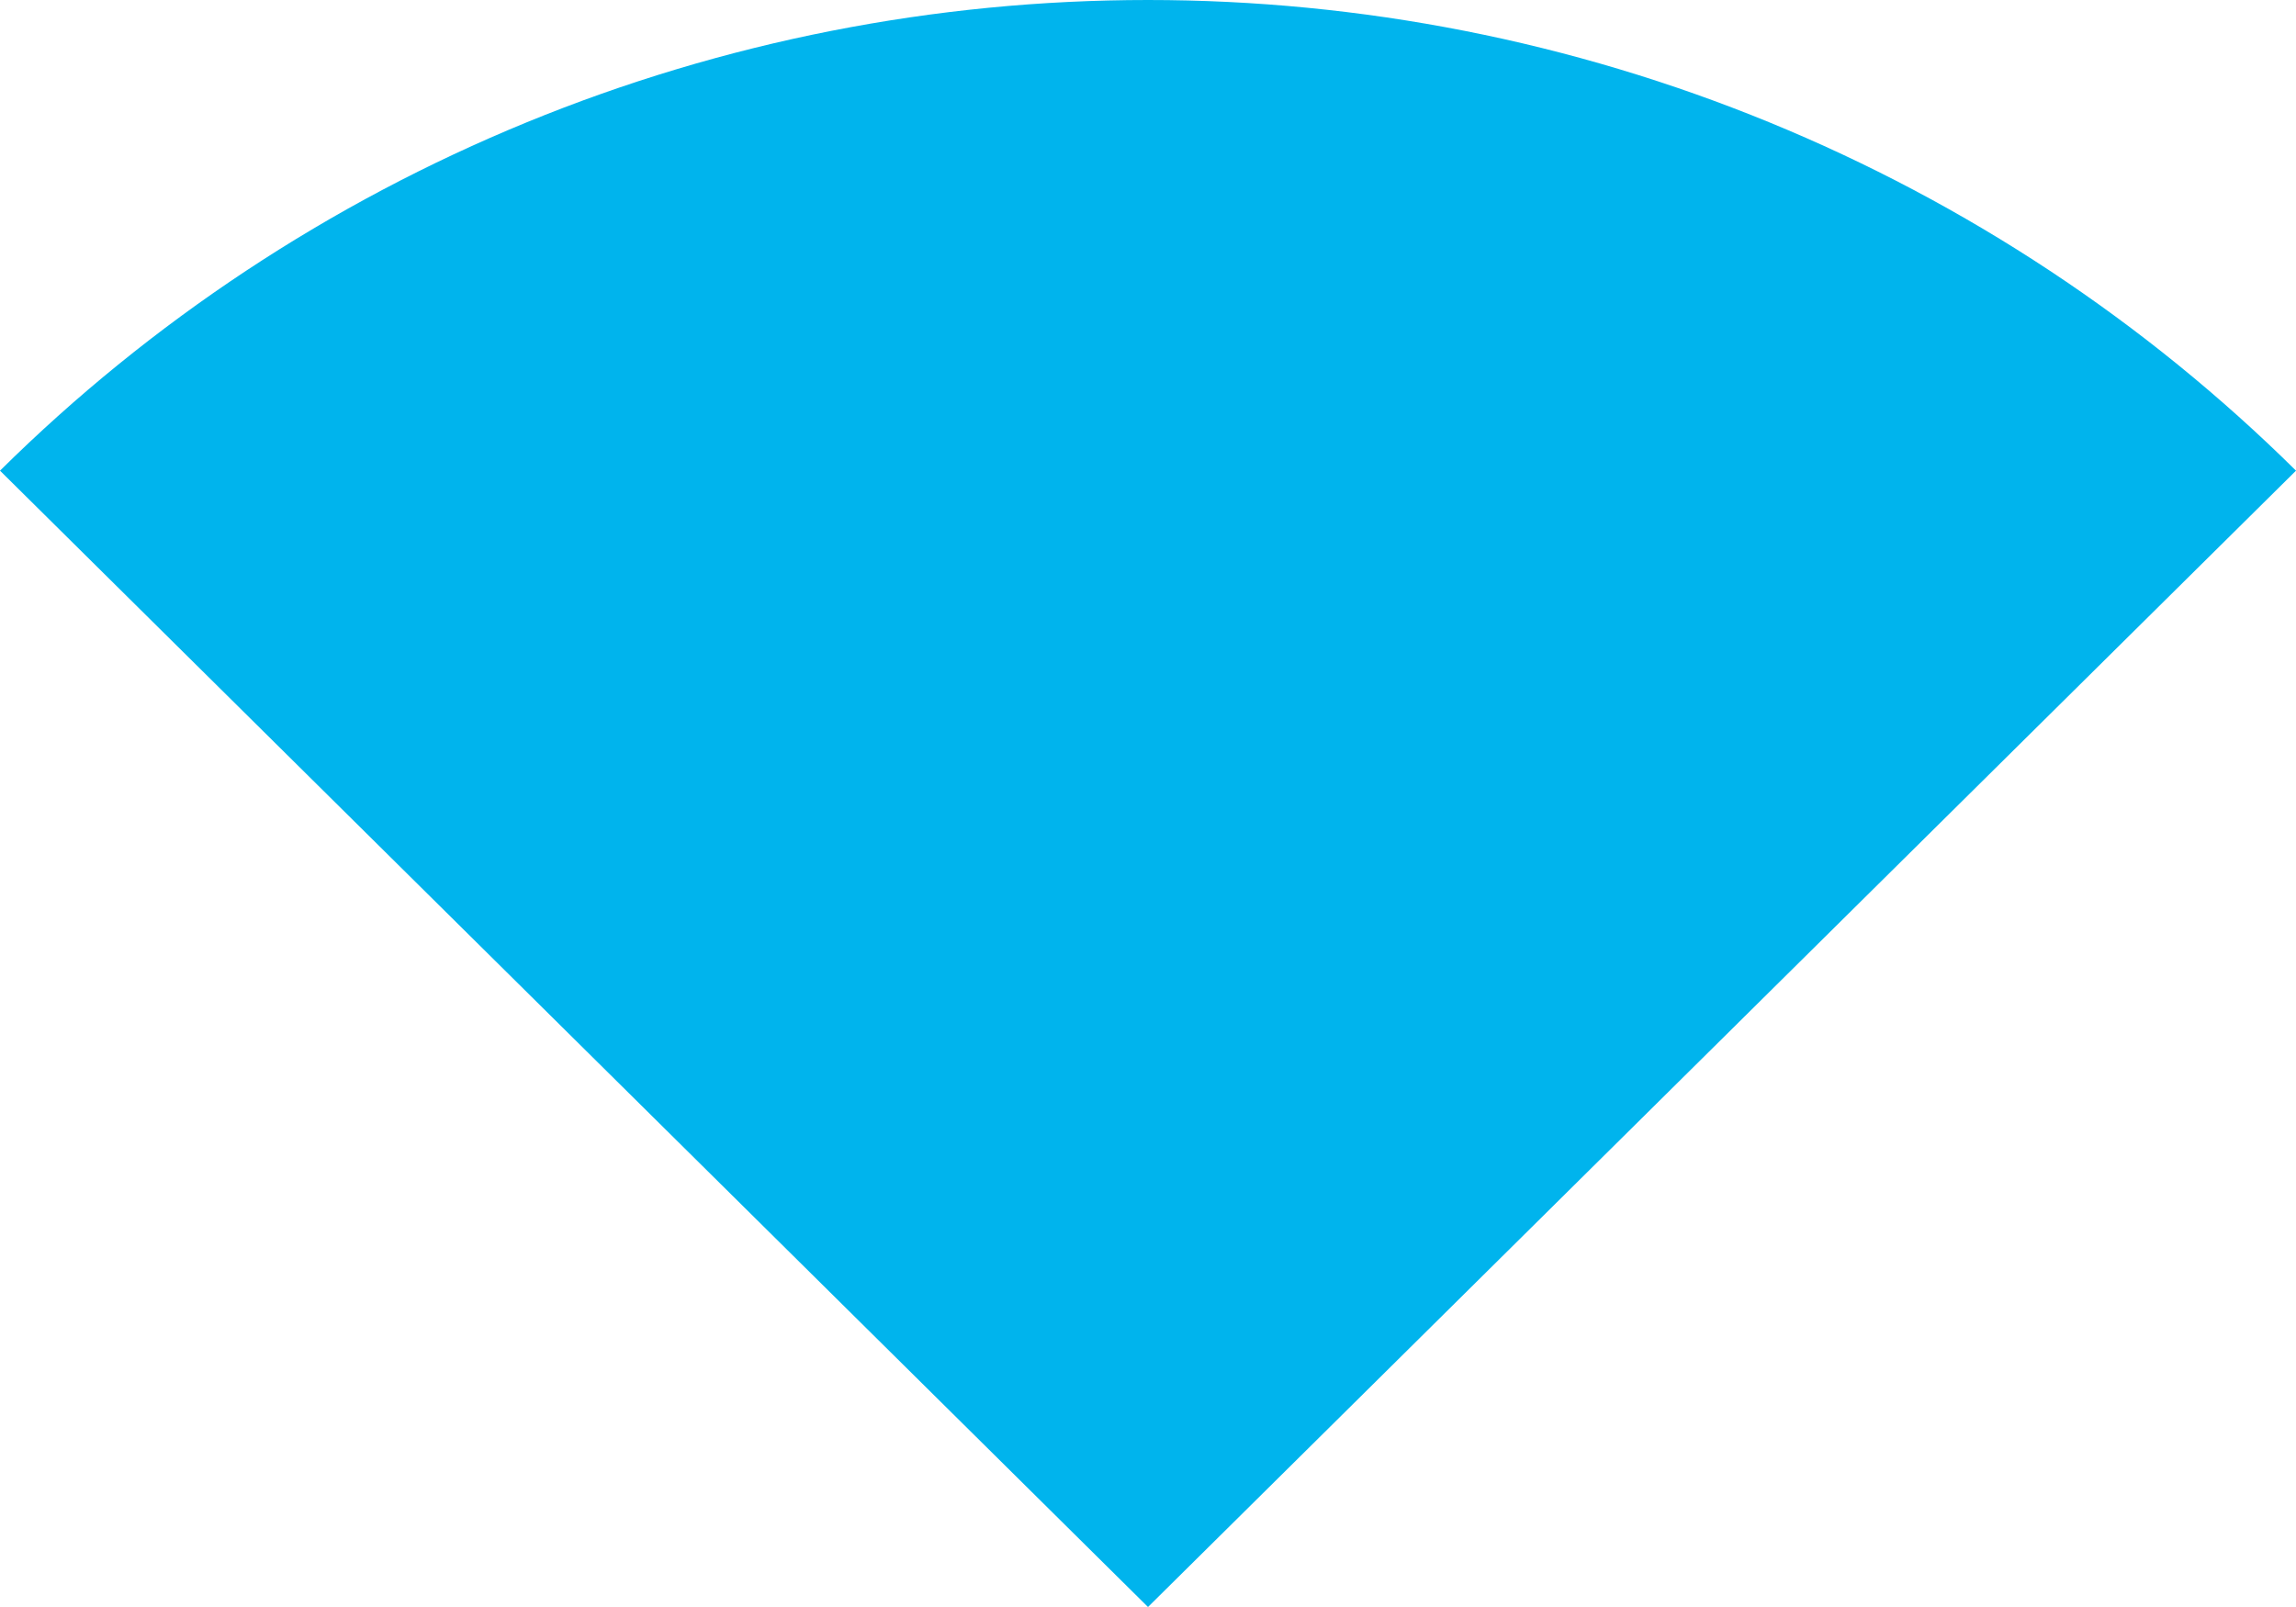 <svg width="50" height="35" viewBox="0 0 50 35" fill="none" xmlns="http://www.w3.org/2000/svg">
<path d="M50 10.251C46.717 7.001 42.819 4.423 38.53 2.664C34.24 0.905 29.643 -1.00455e-07 25 0C20.357 1.00455e-07 15.76 0.905 11.47 2.664C7.181 4.423 3.283 7.001 0 10.251L25 35L50 10.251Z" fill="#00B4ED"/>
</svg>
